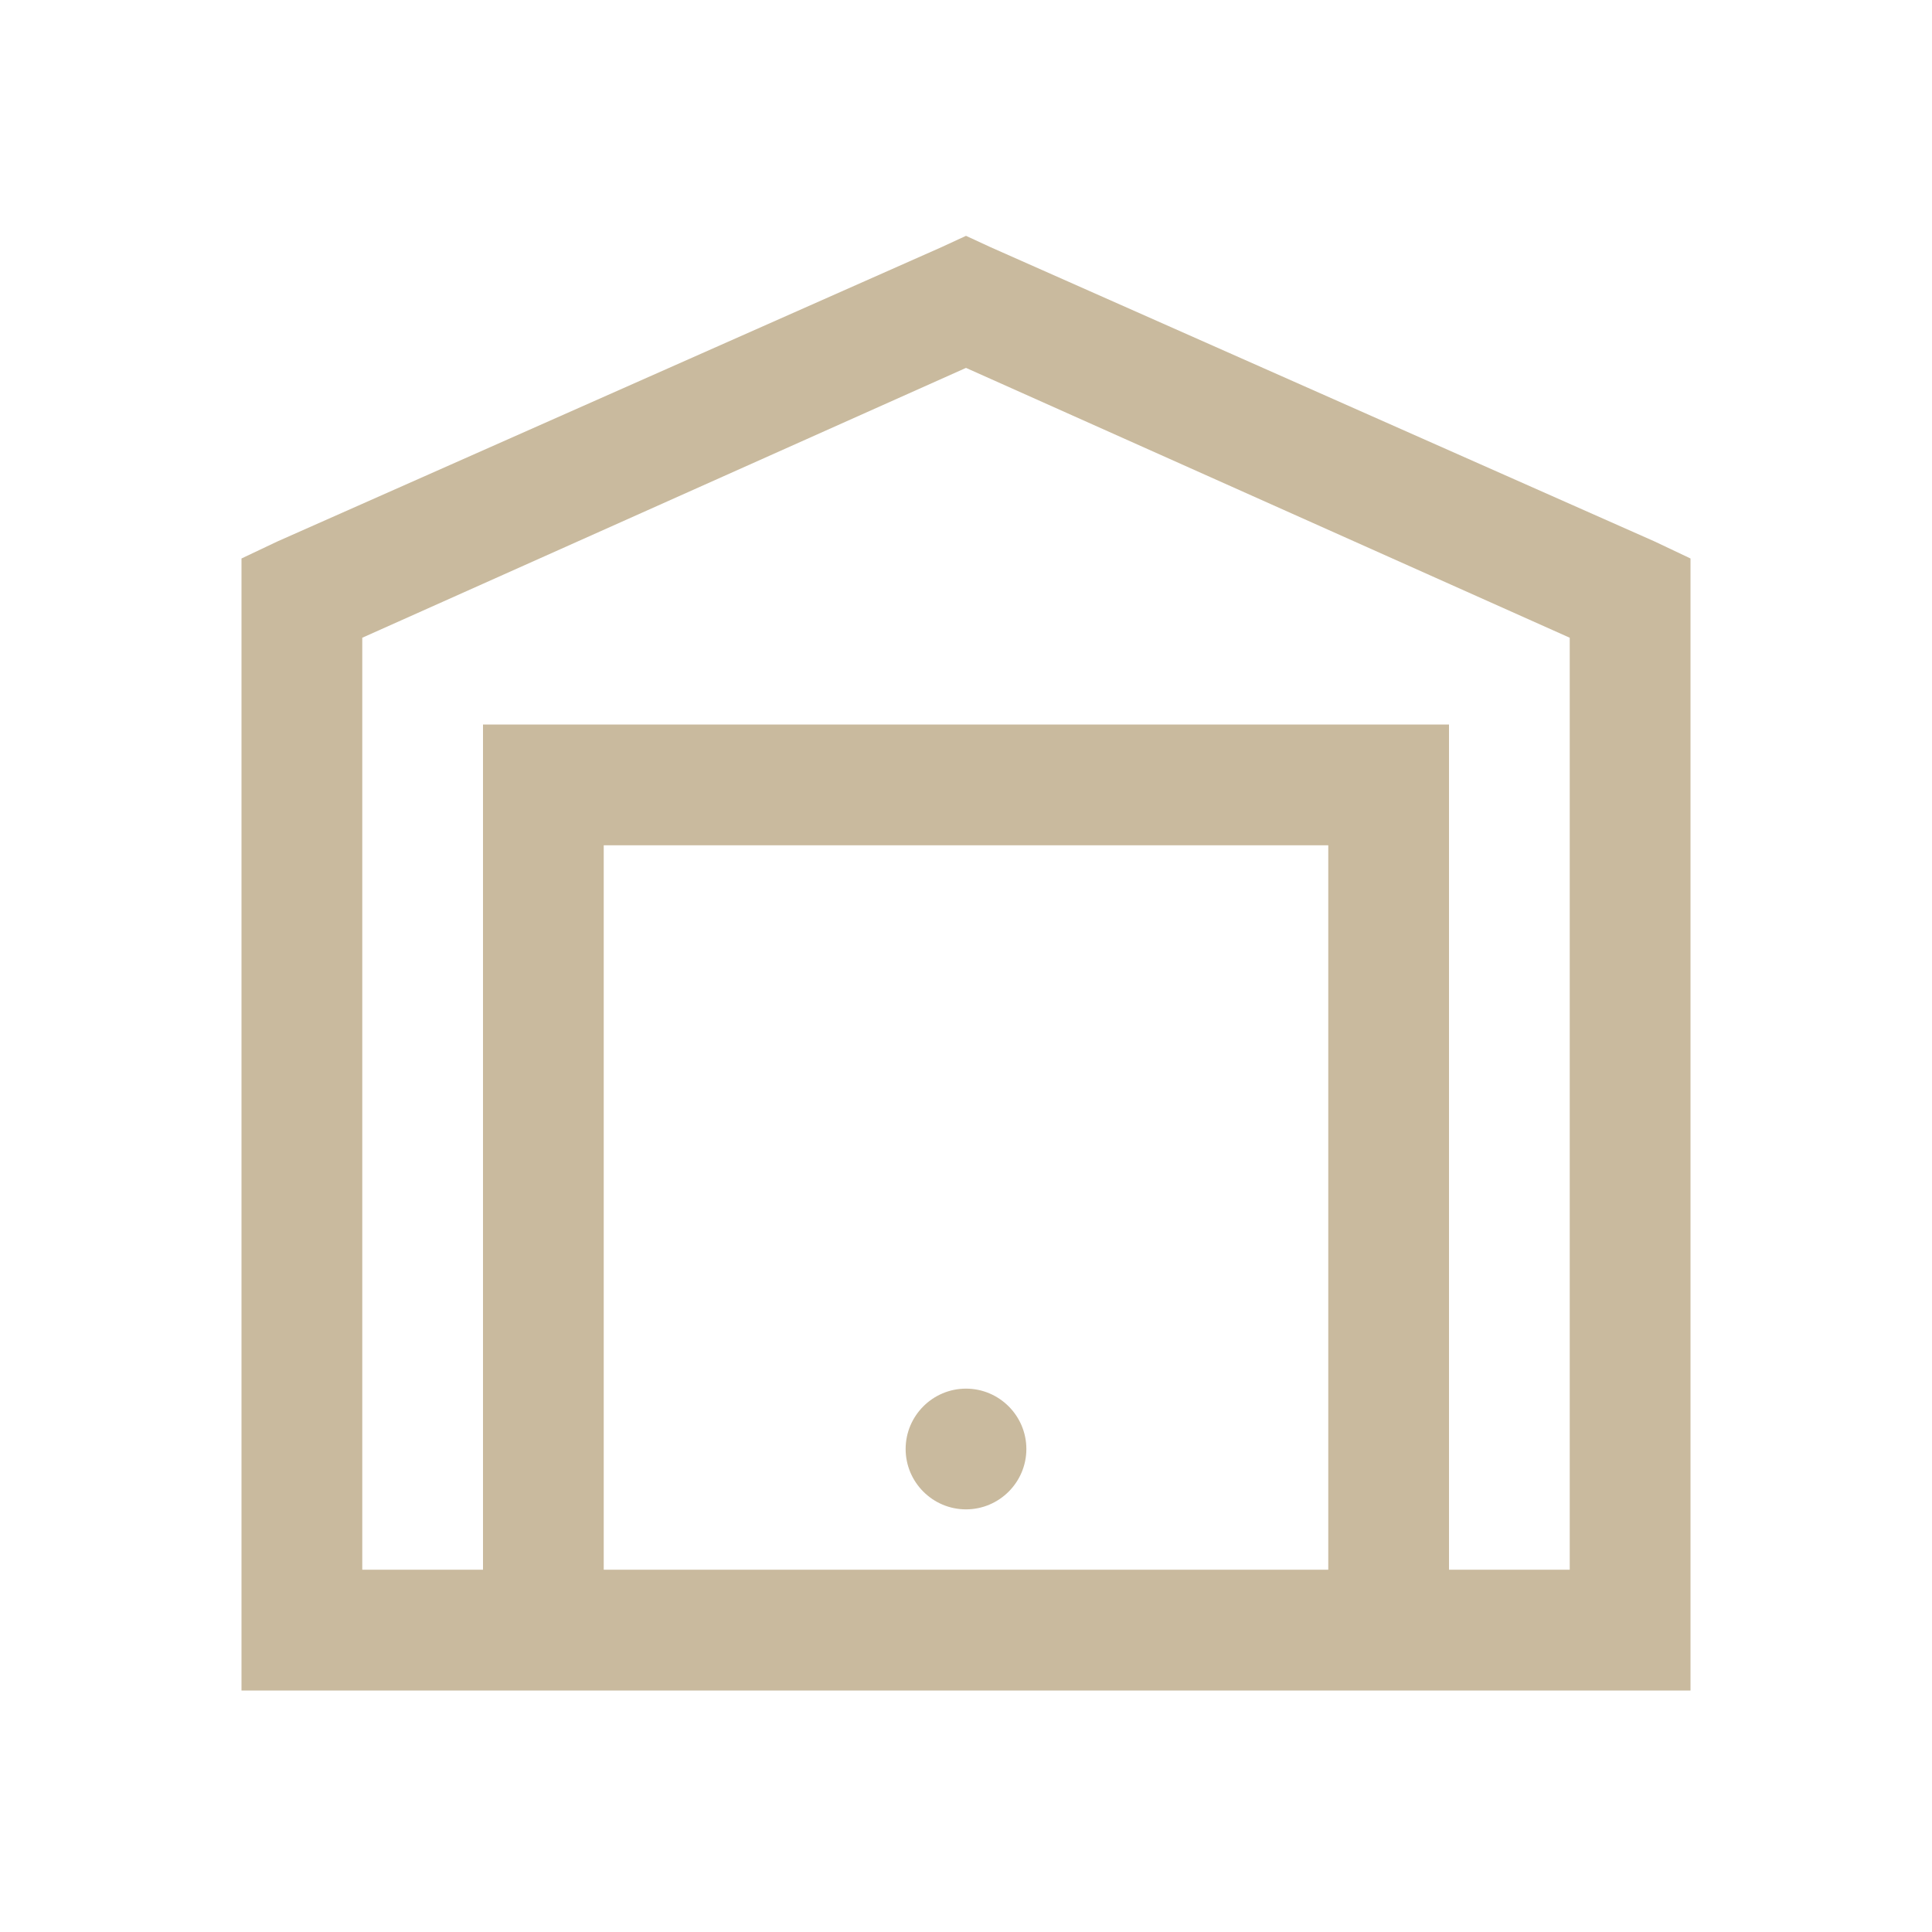 <svg width="45" height="45" viewBox="0 0 45 45" fill="none" xmlns="http://www.w3.org/2000/svg">
<path d="M22.5 5.493L21.929 5.757L6.46 12.612L5.625 13.008V39.375H39.375V13.008L38.54 12.612L23.071 5.757L22.5 5.493ZM22.5 8.569L36.562 14.854V36.562H33.75V16.875H11.25V36.562H8.438V14.854L22.5 8.569ZM14.062 19.688H30.938V36.562H14.062V19.688ZM22.5 32.344C21.726 32.344 21.094 32.975 21.094 33.75C21.094 34.525 21.726 35.156 22.5 35.156C23.274 35.156 23.906 34.525 23.906 33.75C23.906 32.975 23.274 32.344 22.5 32.344Z" fill="#C9BA9E"/>
</svg>
